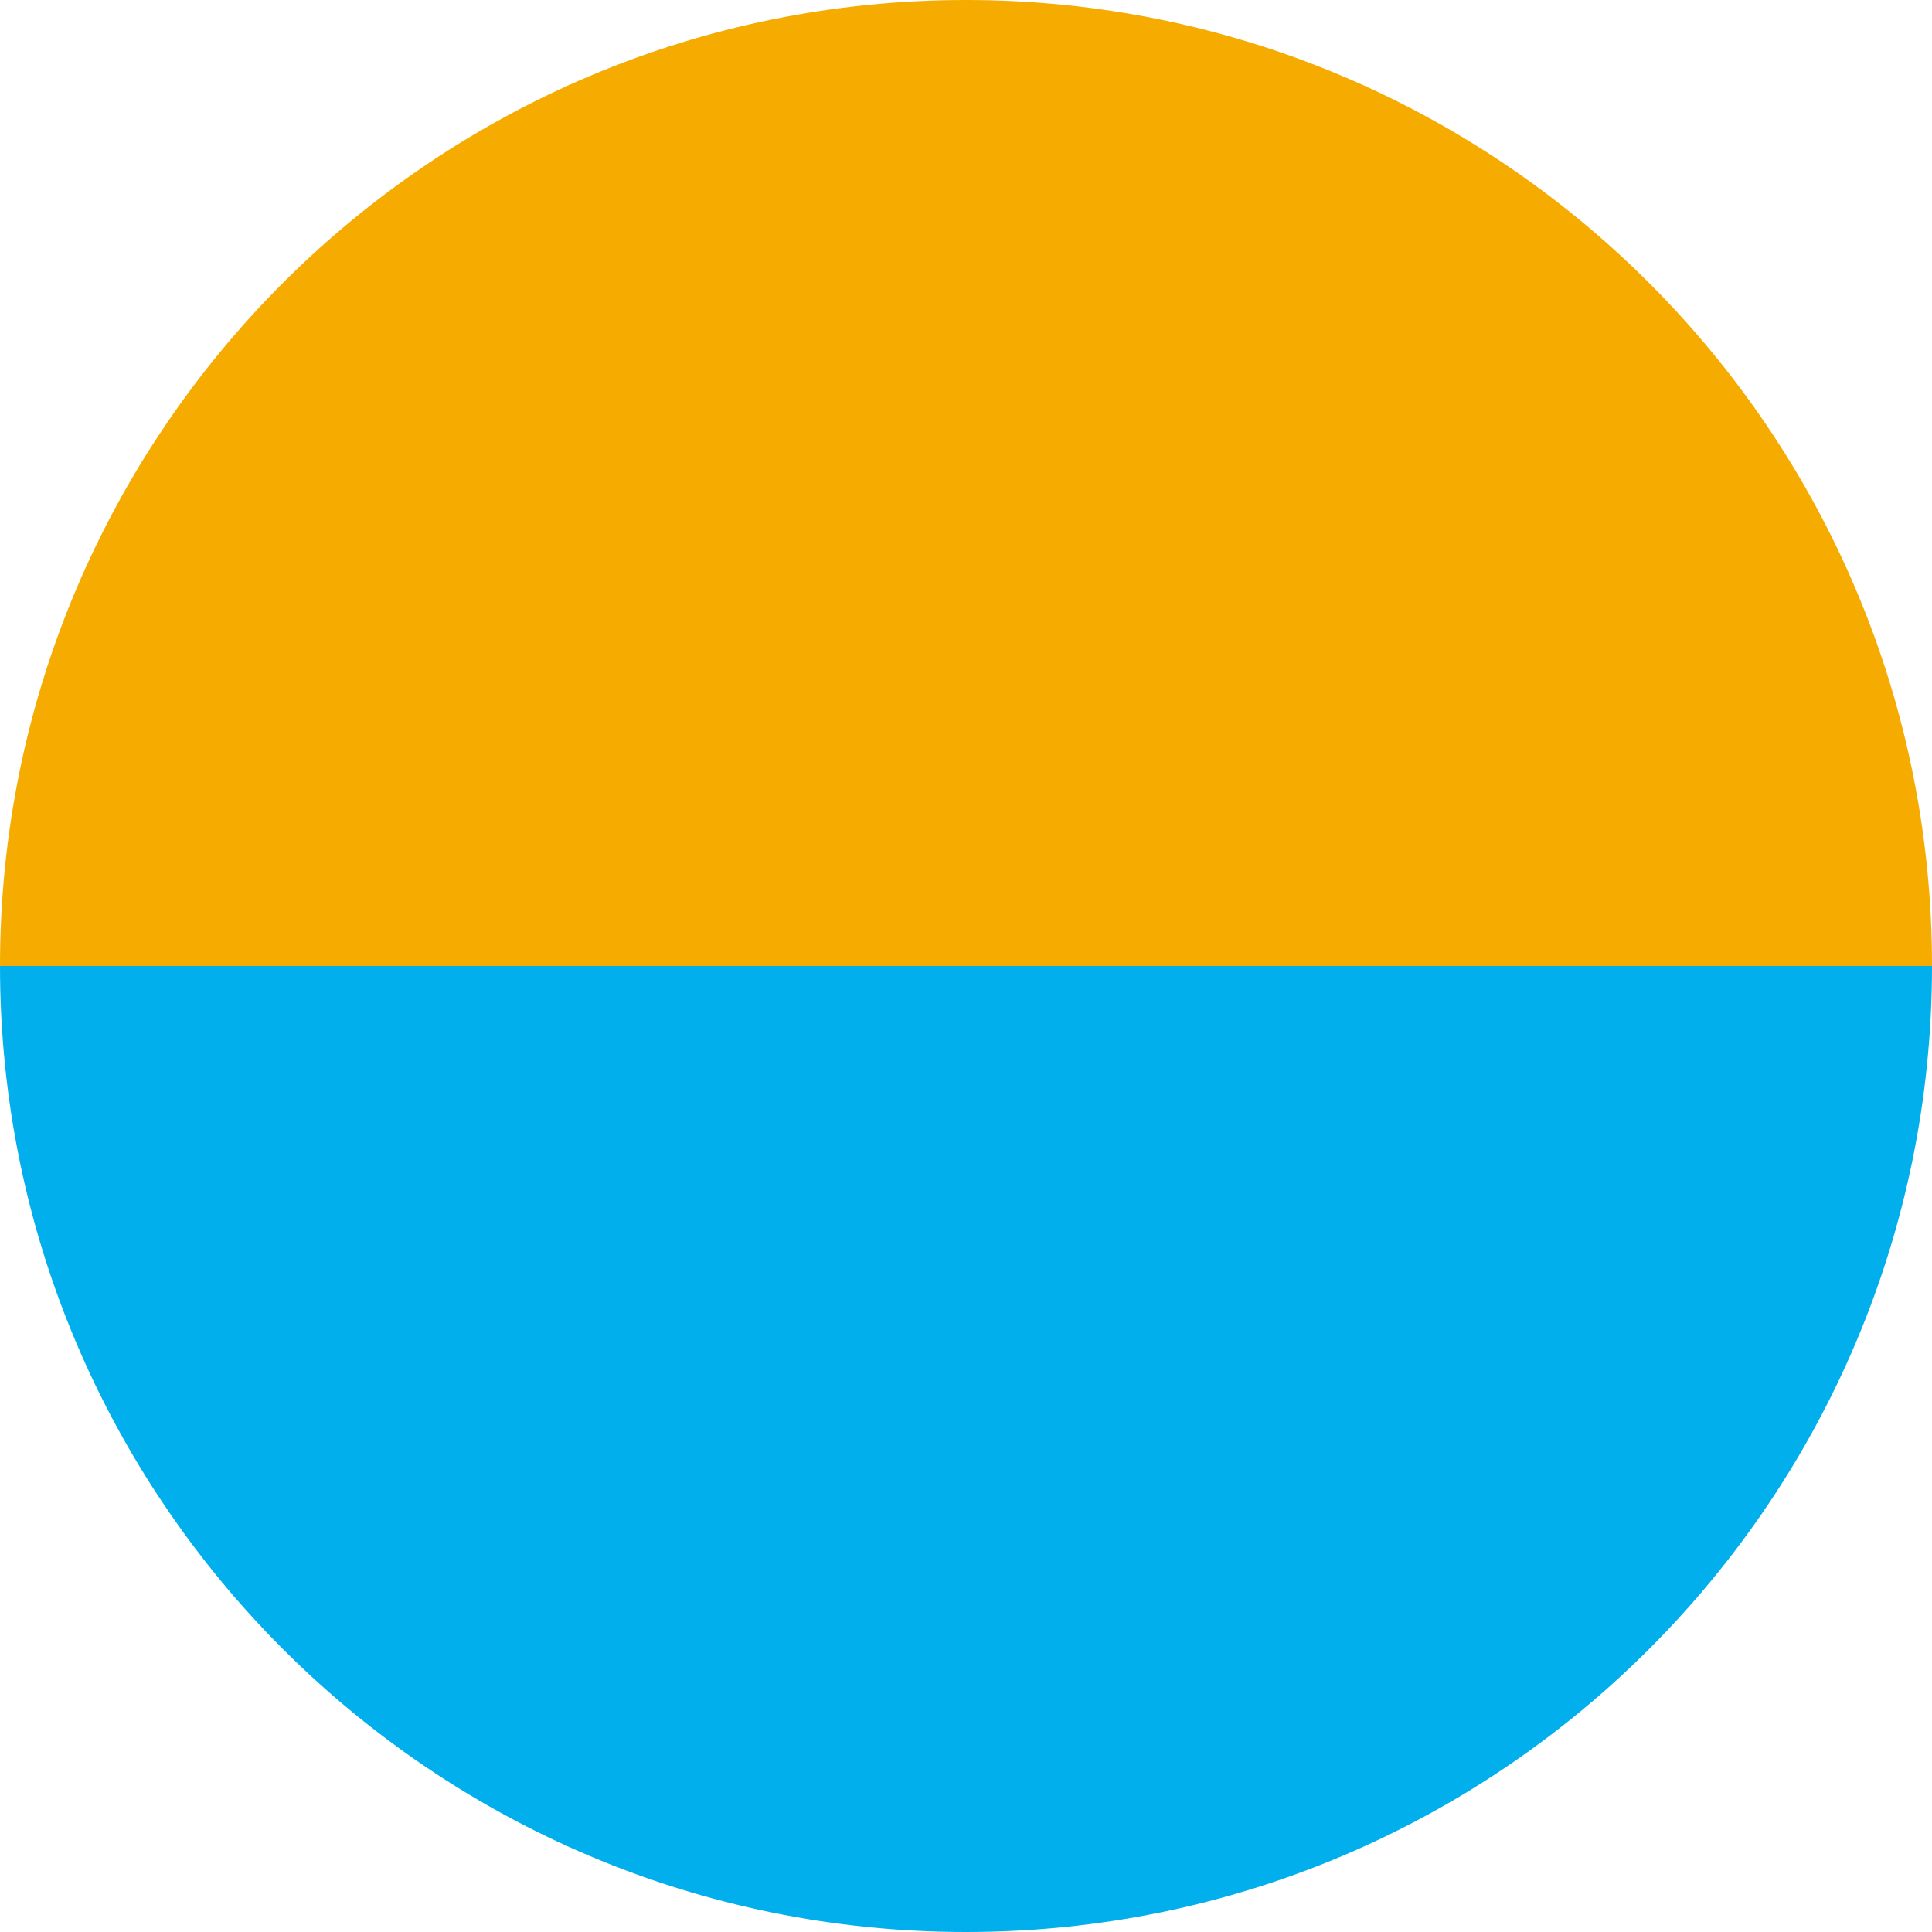 <?xml version="1.0" encoding="UTF-8"?><svg id="_レイヤー_2" xmlns="http://www.w3.org/2000/svg" viewBox="0 0 218.86 218.86"><defs><style>.cls-1{fill:#00afec;}.cls-1,.cls-2{fill-rule:evenodd;}.cls-2{fill:#f6ab00;}</style></defs><g id="_レイヤー_1-2"><path class="cls-1" d="m218.86,109.43c0,60.44-48.99,109.43-109.43,109.43S0,169.87,0,109.43h218.86Z"/><path class="cls-2" d="m218.86,109.43C218.86,48.99,169.87,0,109.43,0S0,48.99,0,109.43h218.86Z"/></g></svg>